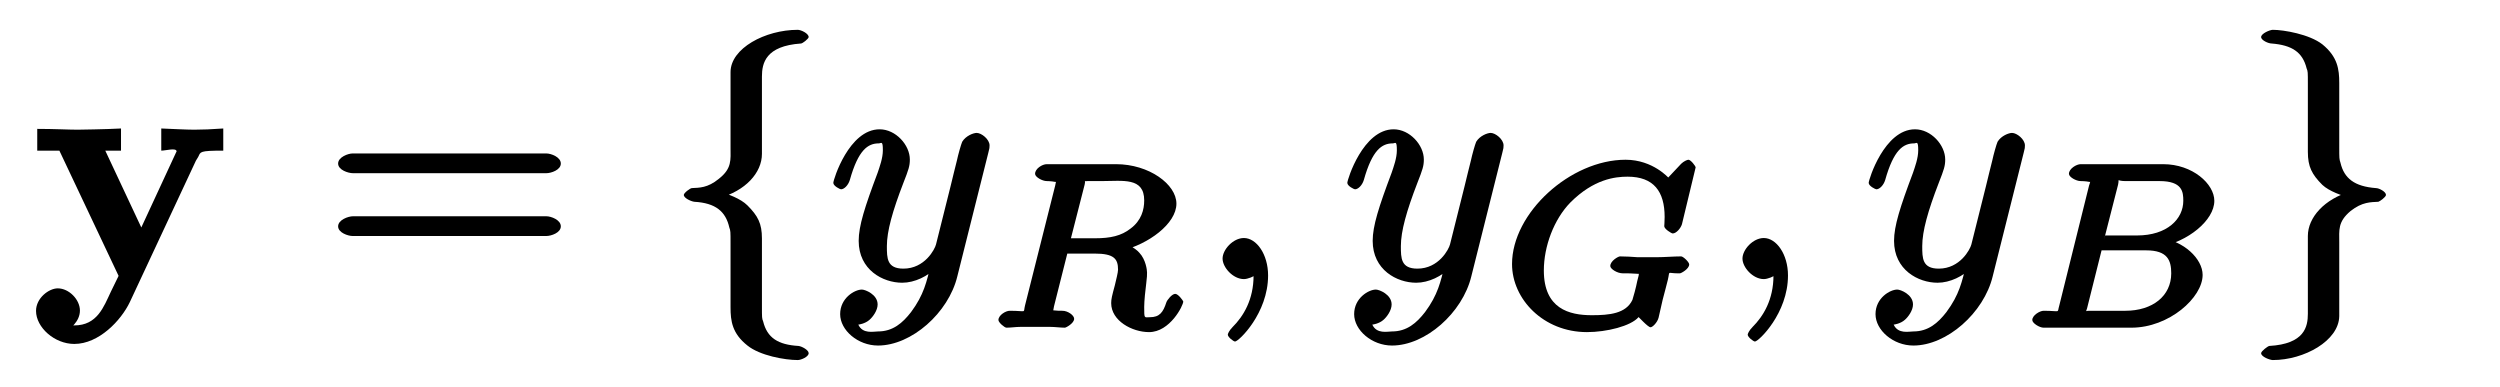 <?xml version="1.0" encoding="UTF-8"?>
<svg xmlns="http://www.w3.org/2000/svg" xmlns:xlink="http://www.w3.org/1999/xlink" width="97pt" height="15pt" viewBox="0 0 97 15" version="1.1">
<defs>
<g>
<symbol overflow="visible" id="glyph0-0">
<path style="stroke:none;" d=""/>
</symbol>
<symbol overflow="visible" id="glyph0-1">
<path style="stroke:none;" d="M 6.438 -4.75 C 6.531 -4.938 6.469 -4.984 7.406 -4.984 L 7.406 -5.844 C 6.969 -5.812 6.594 -5.797 6.281 -5.797 C 5.969 -5.797 5.406 -5.828 5 -5.844 L 5 -4.984 C 5.172 -4.984 5.594 -5.109 5.594 -4.953 C 5.594 -4.938 5.578 -4.922 5.578 -4.922 L 4.094 -1.719 L 4.359 -1.719 L 2.828 -4.984 L 3.438 -4.984 L 3.438 -5.844 C 2.891 -5.812 1.766 -5.797 1.75 -5.797 C 1.406 -5.797 0.844 -5.828 0.188 -5.828 L 0.188 -4.984 L 1.047 -4.984 L 3.344 -0.125 L 3.047 0.484 C 2.766 1.078 2.516 1.797 1.625 1.797 C 1.438 1.797 1.422 1.781 1.312 1.75 L 1.312 2 C 1.438 1.953 1.844 1.656 1.844 1.219 C 1.844 0.797 1.422 0.359 0.984 0.359 C 0.641 0.359 0.141 0.734 0.141 1.234 C 0.141 1.875 0.859 2.516 1.625 2.516 C 2.578 2.516 3.438 1.609 3.781 0.891 L 6.344 -4.594 Z "/>
</symbol>
<symbol overflow="visible" id="glyph1-0">
<path style="stroke:none;" d=""/>
</symbol>
<symbol overflow="visible" id="glyph1-1">
<path style="stroke:none;" d="M 8.625 -4.109 C 8.812 -4.109 9.188 -4.234 9.188 -4.484 C 9.188 -4.734 8.812 -4.875 8.625 -4.875 L 1.109 -4.875 C 0.938 -4.875 0.547 -4.734 0.547 -4.484 C 0.547 -4.234 0.938 -4.109 1.125 -4.109 Z M 8.625 -1.672 C 8.812 -1.672 9.188 -1.797 9.188 -2.047 C 9.188 -2.297 8.812 -2.438 8.625 -2.438 L 1.125 -2.438 C 0.938 -2.438 0.547 -2.297 0.547 -2.047 C 0.547 -1.797 0.938 -1.672 1.109 -1.672 Z "/>
</symbol>
<symbol overflow="visible" id="glyph2-0">
<path style="stroke:none;" d=""/>
</symbol>
<symbol overflow="visible" id="glyph2-1">
<path style="stroke:none;" d="M 3.734 -7.859 C 3.734 -8.375 3.875 -9.047 5.25 -9.141 C 5.312 -9.141 5.547 -9.328 5.547 -9.391 C 5.547 -9.531 5.25 -9.672 5.125 -9.672 C 3.859 -9.672 2.516 -8.953 2.516 -8.031 L 2.516 -5.109 C 2.516 -4.625 2.578 -4.297 2.062 -3.891 C 1.625 -3.531 1.297 -3.547 1.016 -3.531 C 0.953 -3.531 0.703 -3.344 0.703 -3.266 C 0.703 -3.141 0.984 -3.016 1.109 -3 C 1.938 -2.953 2.328 -2.625 2.469 -2 C 2.516 -1.875 2.516 -1.844 2.516 -1.391 L 2.516 1.094 C 2.516 1.625 2.578 2.109 3.172 2.578 C 3.656 2.969 4.625 3.141 5.125 3.141 C 5.25 3.141 5.547 3.016 5.547 2.875 C 5.547 2.75 5.281 2.609 5.156 2.594 C 4.359 2.547 3.938 2.281 3.781 1.641 C 3.734 1.531 3.734 1.5 3.734 1.047 L 3.734 -1.578 C 3.734 -2.156 3.578 -2.453 3.172 -2.859 C 2.906 -3.125 2.422 -3.297 2.062 -3.406 L 2.062 -3.141 C 3.094 -3.422 3.734 -4.125 3.734 -4.859 Z "/>
</symbol>
<symbol overflow="visible" id="glyph2-2">
<path style="stroke:none;" d="M 2.516 1.344 C 2.516 1.844 2.391 2.516 1.016 2.594 C 0.953 2.609 0.703 2.797 0.703 2.875 C 0.703 3.016 1.047 3.141 1.156 3.141 C 2.375 3.141 3.719 2.391 3.734 1.438 L 3.734 -1.422 C 3.734 -1.906 3.672 -2.219 4.172 -2.641 C 4.625 -3 4.969 -2.984 5.25 -3 C 5.312 -3.016 5.547 -3.188 5.547 -3.266 C 5.547 -3.391 5.281 -3.531 5.156 -3.531 C 4.328 -3.594 3.922 -3.906 3.781 -4.516 C 3.734 -4.656 3.734 -4.688 3.734 -5.125 L 3.734 -7.609 C 3.734 -8.141 3.672 -8.625 3.078 -9.109 C 2.578 -9.5 1.578 -9.672 1.156 -9.672 C 1.047 -9.672 0.703 -9.531 0.703 -9.391 C 0.703 -9.266 0.984 -9.141 1.109 -9.141 C 1.891 -9.078 2.312 -8.812 2.469 -8.172 C 2.516 -8.062 2.516 -8.031 2.516 -7.578 L 2.516 -4.938 C 2.516 -4.359 2.672 -4.062 3.078 -3.656 C 3.344 -3.406 3.844 -3.234 4.188 -3.141 L 4.188 -3.406 C 3.156 -3.109 2.516 -2.391 2.516 -1.672 Z "/>
</symbol>
<symbol overflow="visible" id="glyph3-0">
<path style="stroke:none;" d=""/>
</symbol>
<symbol overflow="visible" id="glyph3-1">
<path style="stroke:none;" d="M 6.234 -4.906 C 6.281 -5.078 6.281 -5.109 6.281 -5.188 C 6.281 -5.422 5.969 -5.672 5.781 -5.672 C 5.656 -5.672 5.359 -5.562 5.219 -5.328 C 5.172 -5.219 5.062 -4.828 5.016 -4.609 C 4.938 -4.281 4.844 -3.938 4.766 -3.594 L 4.203 -1.344 C 4.156 -1.156 3.766 -0.406 2.938 -0.406 C 2.297 -0.406 2.297 -0.812 2.297 -1.281 C 2.297 -1.859 2.516 -2.641 2.938 -3.734 C 3.141 -4.25 3.188 -4.391 3.188 -4.641 C 3.188 -5.203 2.641 -5.812 2.016 -5.812 C 0.828 -5.812 0.219 -3.859 0.219 -3.734 C 0.219 -3.609 0.484 -3.484 0.516 -3.484 C 0.641 -3.484 0.797 -3.641 0.859 -3.844 C 1.188 -5.016 1.562 -5.266 1.984 -5.266 C 2.078 -5.266 2.141 -5.391 2.141 -5 C 2.141 -4.688 2.016 -4.359 1.938 -4.125 C 1.438 -2.797 1.203 -2.062 1.203 -1.484 C 1.203 -0.359 2.141 0.141 2.891 0.141 C 3.375 0.141 3.891 -0.109 4.234 -0.469 L 4 -0.562 C 3.844 0.094 3.734 0.609 3.234 1.281 C 2.906 1.703 2.531 2.031 1.953 2.031 C 1.781 2.031 1.359 2.141 1.188 1.766 C 1.203 1.766 1.453 1.734 1.625 1.578 C 1.75 1.469 1.938 1.219 1.938 0.984 C 1.938 0.594 1.453 0.406 1.328 0.406 C 1.047 0.406 0.484 0.734 0.484 1.359 C 0.484 1.984 1.172 2.578 1.953 2.578 C 3.25 2.578 4.688 1.312 5.031 -0.109 Z "/>
</symbol>
<symbol overflow="visible" id="glyph3-2">
<path style="stroke:none;" d="M 2.688 -0.141 C 2.688 -0.969 2.234 -1.594 1.75 -1.594 C 1.328 -1.594 0.922 -1.141 0.922 -0.797 C 0.922 -0.453 1.328 0 1.75 0 C 1.891 0 2.141 -0.094 2.266 -0.203 C 2.312 -0.219 2.234 -0.203 2.25 -0.203 C 2.266 -0.203 2.125 -0.312 2.125 -0.141 C 2.125 0.797 1.734 1.438 1.312 1.859 C 1.172 2 1.125 2.125 1.125 2.156 C 1.125 2.25 1.344 2.422 1.406 2.422 C 1.547 2.422 2.688 1.328 2.688 -0.141 Z "/>
</symbol>
<symbol overflow="visible" id="glyph4-0">
<path style="stroke:none;" d=""/>
</symbol>
<symbol overflow="visible" id="glyph4-1">
<path style="stroke:none;" d="M 3.797 -5.547 C 3.859 -5.797 3.703 -5.656 3.906 -5.688 L 4.453 -5.688 C 5.281 -5.688 6.109 -5.844 6.109 -4.938 C 6.109 -4.578 6 -4.156 5.578 -3.844 C 5.219 -3.562 4.797 -3.469 4.203 -3.469 L 3.266 -3.469 Z M 5.219 -2.984 C 6.266 -3.234 7.359 -4.031 7.359 -4.812 C 7.359 -5.562 6.297 -6.344 5.016 -6.344 L 2.328 -6.344 C 2.156 -6.344 1.875 -6.172 1.875 -5.969 C 1.875 -5.844 2.156 -5.688 2.328 -5.688 C 2.328 -5.688 2.5 -5.688 2.656 -5.656 C 2.844 -5.641 2.688 -5.797 2.688 -5.703 C 2.688 -5.688 2.688 -5.641 2.656 -5.516 L 1.484 -0.859 C 1.406 -0.547 1.578 -0.656 0.891 -0.656 C 0.734 -0.656 0.453 -0.484 0.453 -0.297 C 0.453 -0.203 0.688 0 0.766 0 C 0.938 0 1.125 -0.031 1.312 -0.031 C 1.469 -0.031 1.734 -0.031 1.891 -0.031 C 2.062 -0.031 2.266 -0.031 2.453 -0.031 C 2.641 -0.031 2.859 0 3.031 0 C 3.078 0 3.391 -0.172 3.391 -0.344 C 3.391 -0.484 3.141 -0.656 2.938 -0.656 C 2.797 -0.656 2.75 -0.656 2.594 -0.672 C 2.406 -0.703 2.578 -0.547 2.578 -0.625 C 2.578 -0.641 2.578 -0.688 2.609 -0.828 L 3.125 -2.875 L 4.188 -2.875 C 4.938 -2.875 5.094 -2.672 5.094 -2.25 C 5.094 -2.141 5.016 -1.844 4.969 -1.641 C 4.859 -1.234 4.828 -1.109 4.828 -0.953 C 4.828 -0.266 5.641 0.172 6.297 0.172 C 7.109 0.172 7.625 -0.859 7.625 -1.016 C 7.625 -1.031 7.438 -1.312 7.312 -1.312 C 7.188 -1.312 7 -1.078 6.969 -0.984 C 6.844 -0.594 6.703 -0.406 6.328 -0.406 C 6.109 -0.406 6.109 -0.328 6.109 -0.812 C 6.109 -1.031 6.156 -1.484 6.188 -1.719 C 6.219 -1.953 6.219 -2.047 6.219 -2.141 C 6.219 -2.234 6.172 -2.641 5.922 -2.906 C 5.766 -3.094 5.406 -3.266 5.219 -3.328 Z "/>
</symbol>
<symbol overflow="visible" id="glyph4-2">
<path style="stroke:none;" d="M 7.562 -6.219 C 7.562 -6.266 7.375 -6.516 7.281 -6.516 C 7.234 -6.516 7.094 -6.453 7 -6.359 L 6.5 -5.828 C 6.531 -5.781 5.922 -6.516 4.844 -6.516 C 2.703 -6.516 0.438 -4.453 0.438 -2.469 C 0.438 -1.109 1.656 0.172 3.344 0.172 C 4.109 0.172 5.047 -0.062 5.344 -0.406 C 5.297 -0.484 5.703 -0.016 5.812 -0.016 C 5.891 -0.016 6.078 -0.203 6.125 -0.391 L 6.281 -1.078 C 6.328 -1.234 6.453 -1.75 6.484 -1.859 C 6.578 -2.25 6.422 -2.094 6.953 -2.109 C 7 -2.109 7.312 -2.281 7.312 -2.453 C 7.312 -2.547 7.078 -2.766 7 -2.766 C 6.719 -2.766 6.344 -2.734 6.047 -2.734 C 5.828 -2.734 5.531 -2.734 5.312 -2.734 C 5.094 -2.75 4.844 -2.766 4.625 -2.766 C 4.562 -2.766 4.25 -2.594 4.25 -2.391 C 4.25 -2.281 4.516 -2.109 4.734 -2.109 C 4.906 -2.109 5.078 -2.109 5.25 -2.094 C 5.531 -2.062 5.359 -2.188 5.359 -2.094 C 5.359 -2.062 5.359 -2.031 5.297 -1.812 C 5.25 -1.562 5.141 -1.172 5.109 -1.078 C 4.859 -0.547 4.219 -0.484 3.531 -0.484 C 2.656 -0.484 1.672 -0.734 1.672 -2.219 C 1.672 -3.156 2.062 -4.203 2.703 -4.859 C 3.609 -5.766 4.438 -5.859 4.922 -5.859 C 5.938 -5.859 6.359 -5.281 6.359 -4.297 C 6.359 -4.062 6.344 -4 6.344 -3.938 C 6.344 -3.828 6.625 -3.656 6.672 -3.656 C 6.812 -3.656 6.984 -3.859 7.031 -4.016 Z "/>
</symbol>
<symbol overflow="visible" id="glyph4-3">
<path style="stroke:none;" d="M 1.5 -0.859 C 1.406 -0.547 1.578 -0.656 0.891 -0.656 C 0.75 -0.656 0.453 -0.484 0.453 -0.297 C 0.453 -0.172 0.734 0 0.891 0 L 4.297 0 C 5.766 0 7.062 -1.172 7.062 -2.047 C 7.062 -2.672 6.328 -3.375 5.406 -3.484 L 5.406 -3.141 C 6.469 -3.328 7.516 -4.156 7.516 -4.922 C 7.516 -5.578 6.672 -6.344 5.531 -6.344 L 2.328 -6.344 C 2.172 -6.344 1.875 -6.172 1.875 -5.969 C 1.875 -5.844 2.156 -5.688 2.328 -5.688 C 2.344 -5.688 2.516 -5.688 2.672 -5.656 C 2.859 -5.641 2.703 -5.797 2.703 -5.703 C 2.703 -5.688 2.703 -5.641 2.656 -5.516 Z M 3.234 -3.406 L 3.781 -5.547 C 3.844 -5.828 3.688 -5.688 4.062 -5.688 L 5.391 -5.688 C 6.281 -5.688 6.312 -5.266 6.312 -4.922 C 6.312 -4.219 5.688 -3.578 4.516 -3.578 L 3.281 -3.578 Z M 2.656 -0.656 C 2.375 -0.656 2.531 -0.484 2.531 -0.578 C 2.531 -0.578 2.531 -0.625 2.578 -0.75 L 3.141 -3 L 4.875 -3 C 5.703 -3 5.844 -2.609 5.844 -2.109 C 5.844 -1.234 5.125 -0.656 4.062 -0.656 Z "/>
</symbol>
</g>
</defs>
<g id="surface1">
<g style="fill:rgb(0%,0%,0%);fill-opacity:1;">
  <use xlink:href="#glyph0-1" x="1.257" y="10.829"/>
</g>
<g style="fill:rgb(0%,0%,0%);fill-opacity:1;">
  <use xlink:href="#glyph1-1" x="12.572" y="10.829"/>
</g>
<g style="fill:rgb(0%,0%,0%);fill-opacity:1;">
  <use xlink:href="#glyph2-1" x="25.829" y="10.829"/>
</g>
<g style="fill:rgb(0%,0%,0%);fill-opacity:1;">
  <use xlink:href="#glyph3-1" x="32.114" y="10.829"/>
</g>
<g style="fill:rgb(0%,0%,0%);fill-opacity:1;">
  <use xlink:href="#glyph4-1" x="38.286" y="12.714"/>
</g>
<g style="fill:rgb(0%,0%,0%);fill-opacity:1;">
  <use xlink:href="#glyph3-2" x="46.514" y="10.829"/>
</g>
<g style="fill:rgb(0%,0%,0%);fill-opacity:1;">
  <use xlink:href="#glyph3-1" x="52.057" y="10.829"/>
</g>
<g style="fill:rgb(0%,0%,0%);fill-opacity:1;">
  <use xlink:href="#glyph4-2" x="58.229" y="12.714"/>
</g>
<g style="fill:rgb(0%,0%,0%);fill-opacity:1;">
  <use xlink:href="#glyph3-2" x="66.686" y="10.829"/>
</g>
<g style="fill:rgb(0%,0%,0%);fill-opacity:1;">
  <use xlink:href="#glyph3-1" x="72.286" y="10.829"/>
</g>
<g style="fill:rgb(0%,0%,0%);fill-opacity:1;">
  <use xlink:href="#glyph4-3" x="78.4" y="12.714"/>
</g>
<g style="fill:rgb(0%,0%,0%);fill-opacity:1;">
  <use xlink:href="#glyph2-2" x="87.029" y="10.829"/>
</g>
</g>
</svg>
